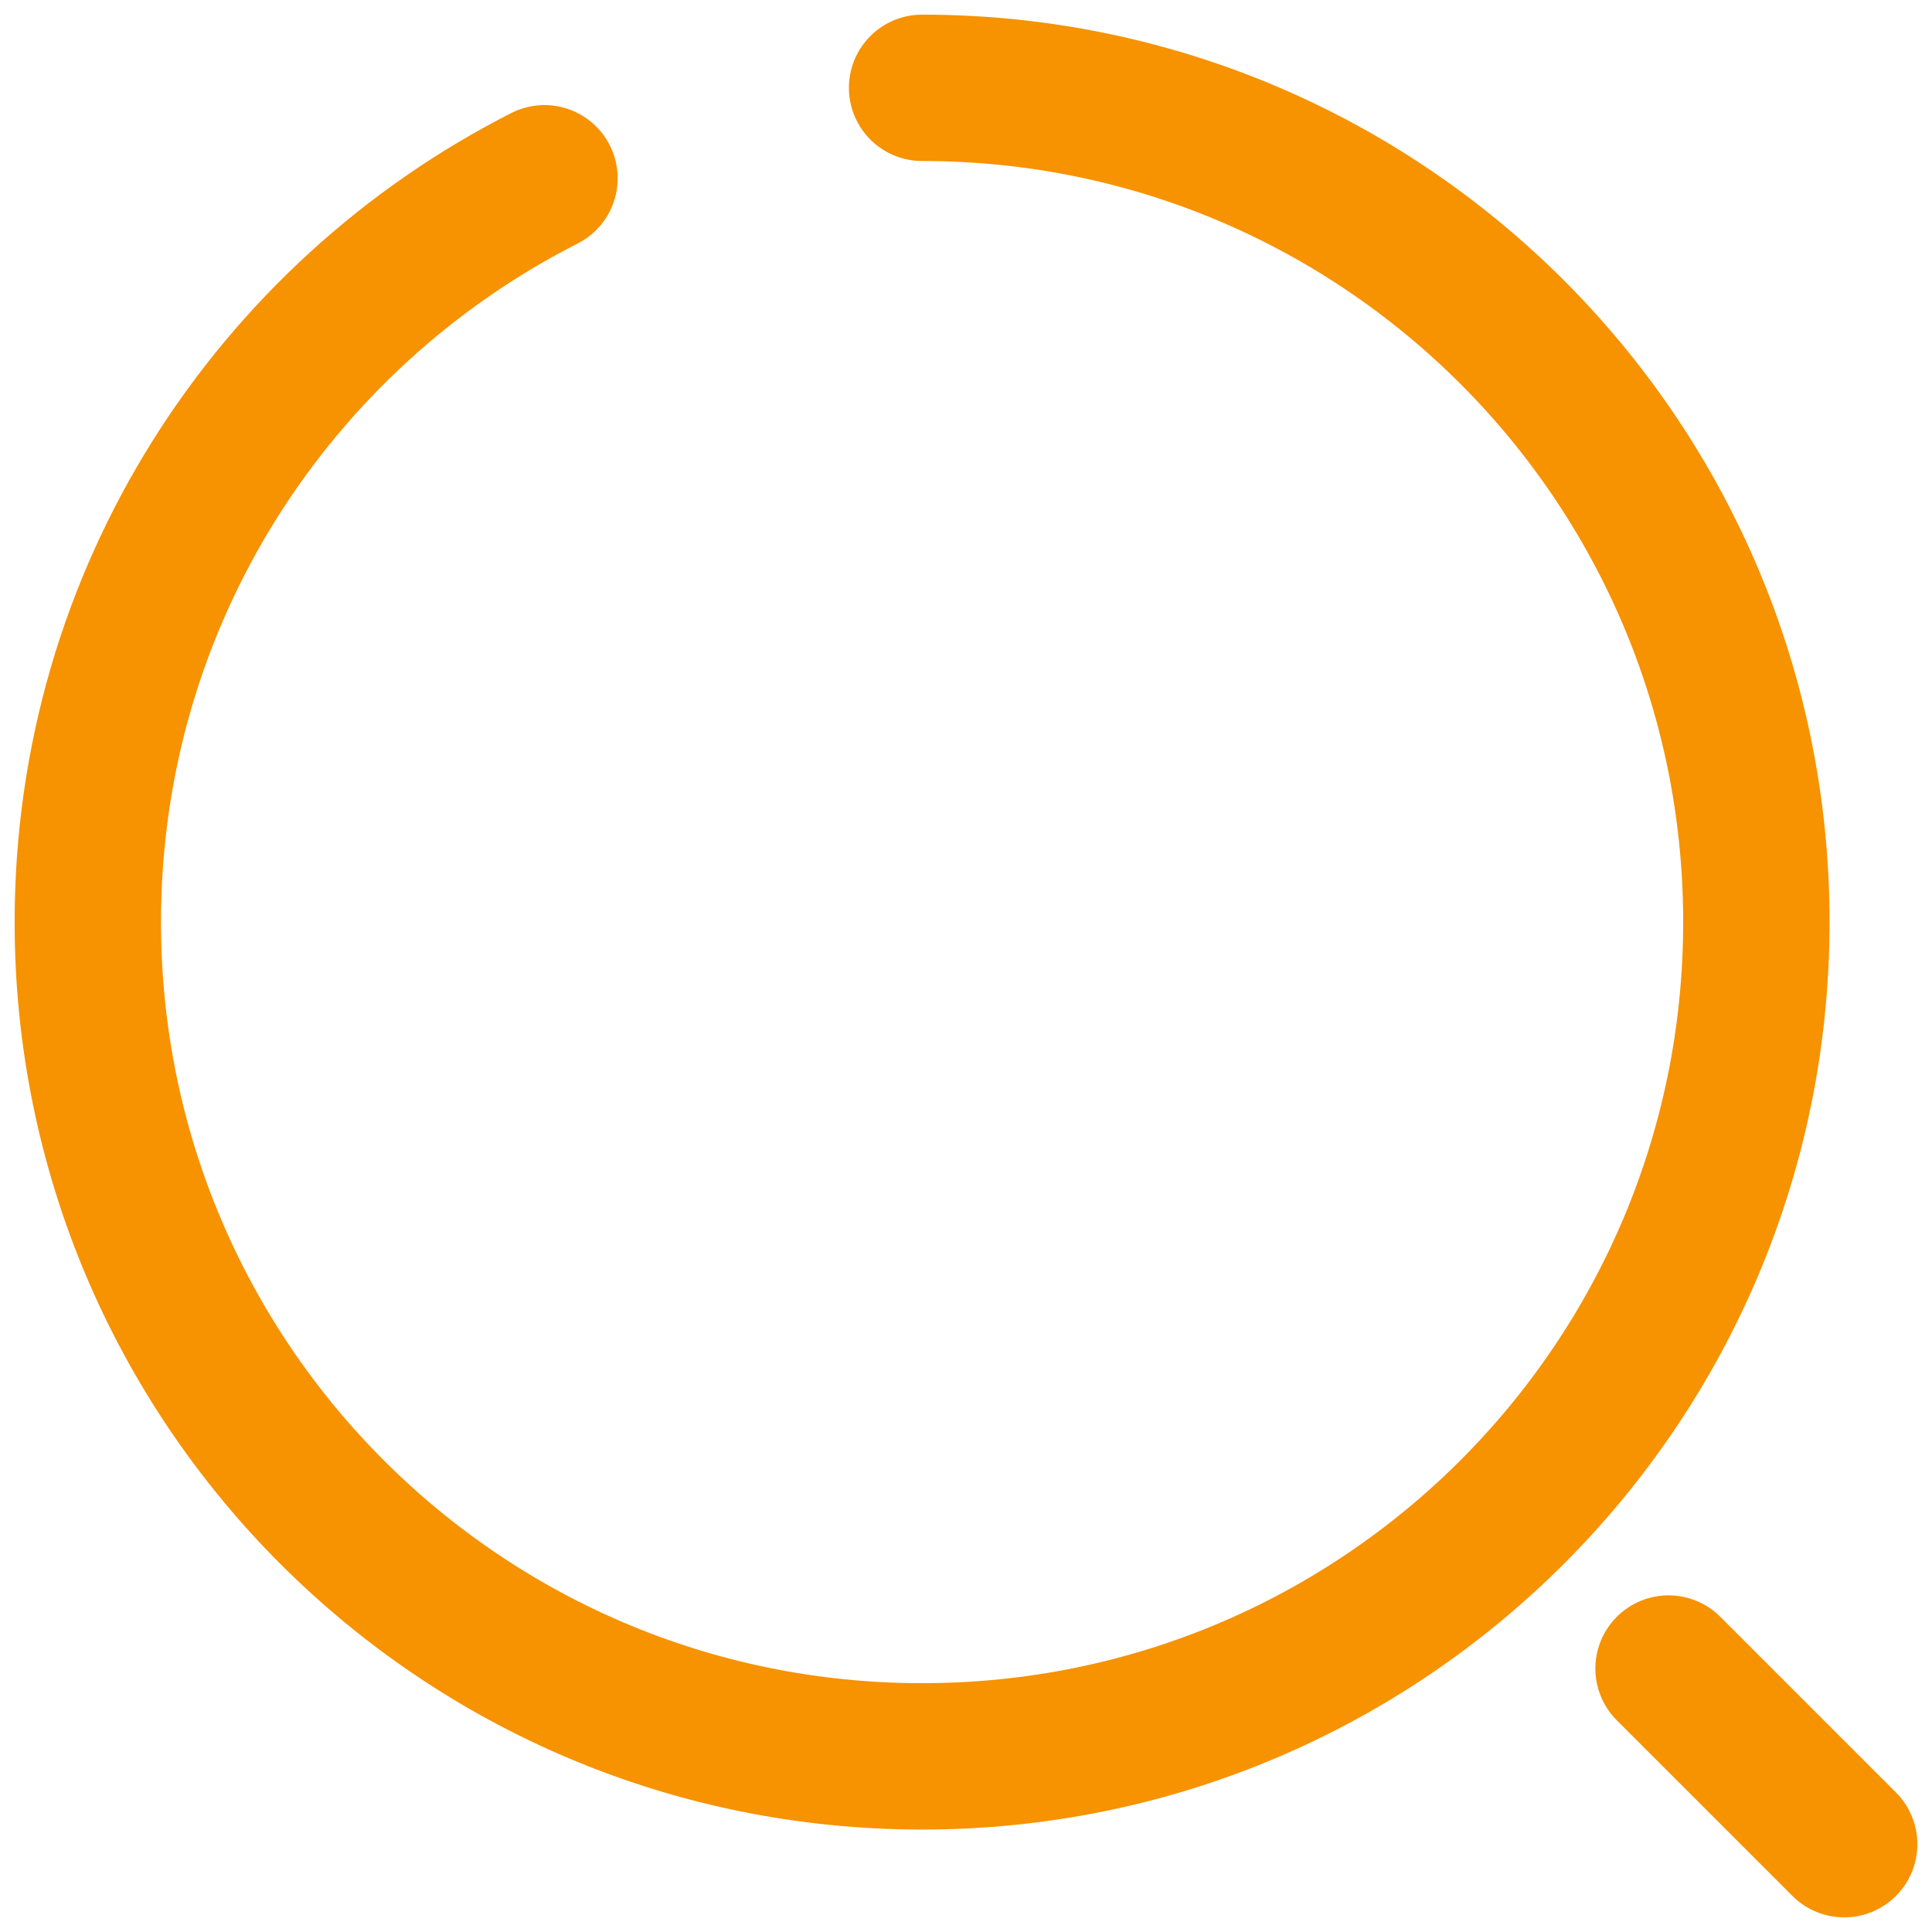 <svg width="66" height="66" viewBox="0 0 66 66" fill="none" xmlns="http://www.w3.org/2000/svg">
<path d="M31.5 3C47.25 3 60 15.75 60 31.5C60 47.25 47.25 60 31.5 60C15.75 60 3 47.25 3 31.5C3 20.4 9.33 10.8 18.6 6.09" stroke="#F79200" stroke-width="5" stroke-linecap="round" stroke-linejoin="round"/>
<path d="M63 63L57 57" stroke="#F79200" stroke-width="5" stroke-linecap="round" stroke-linejoin="round"/>
</svg>
